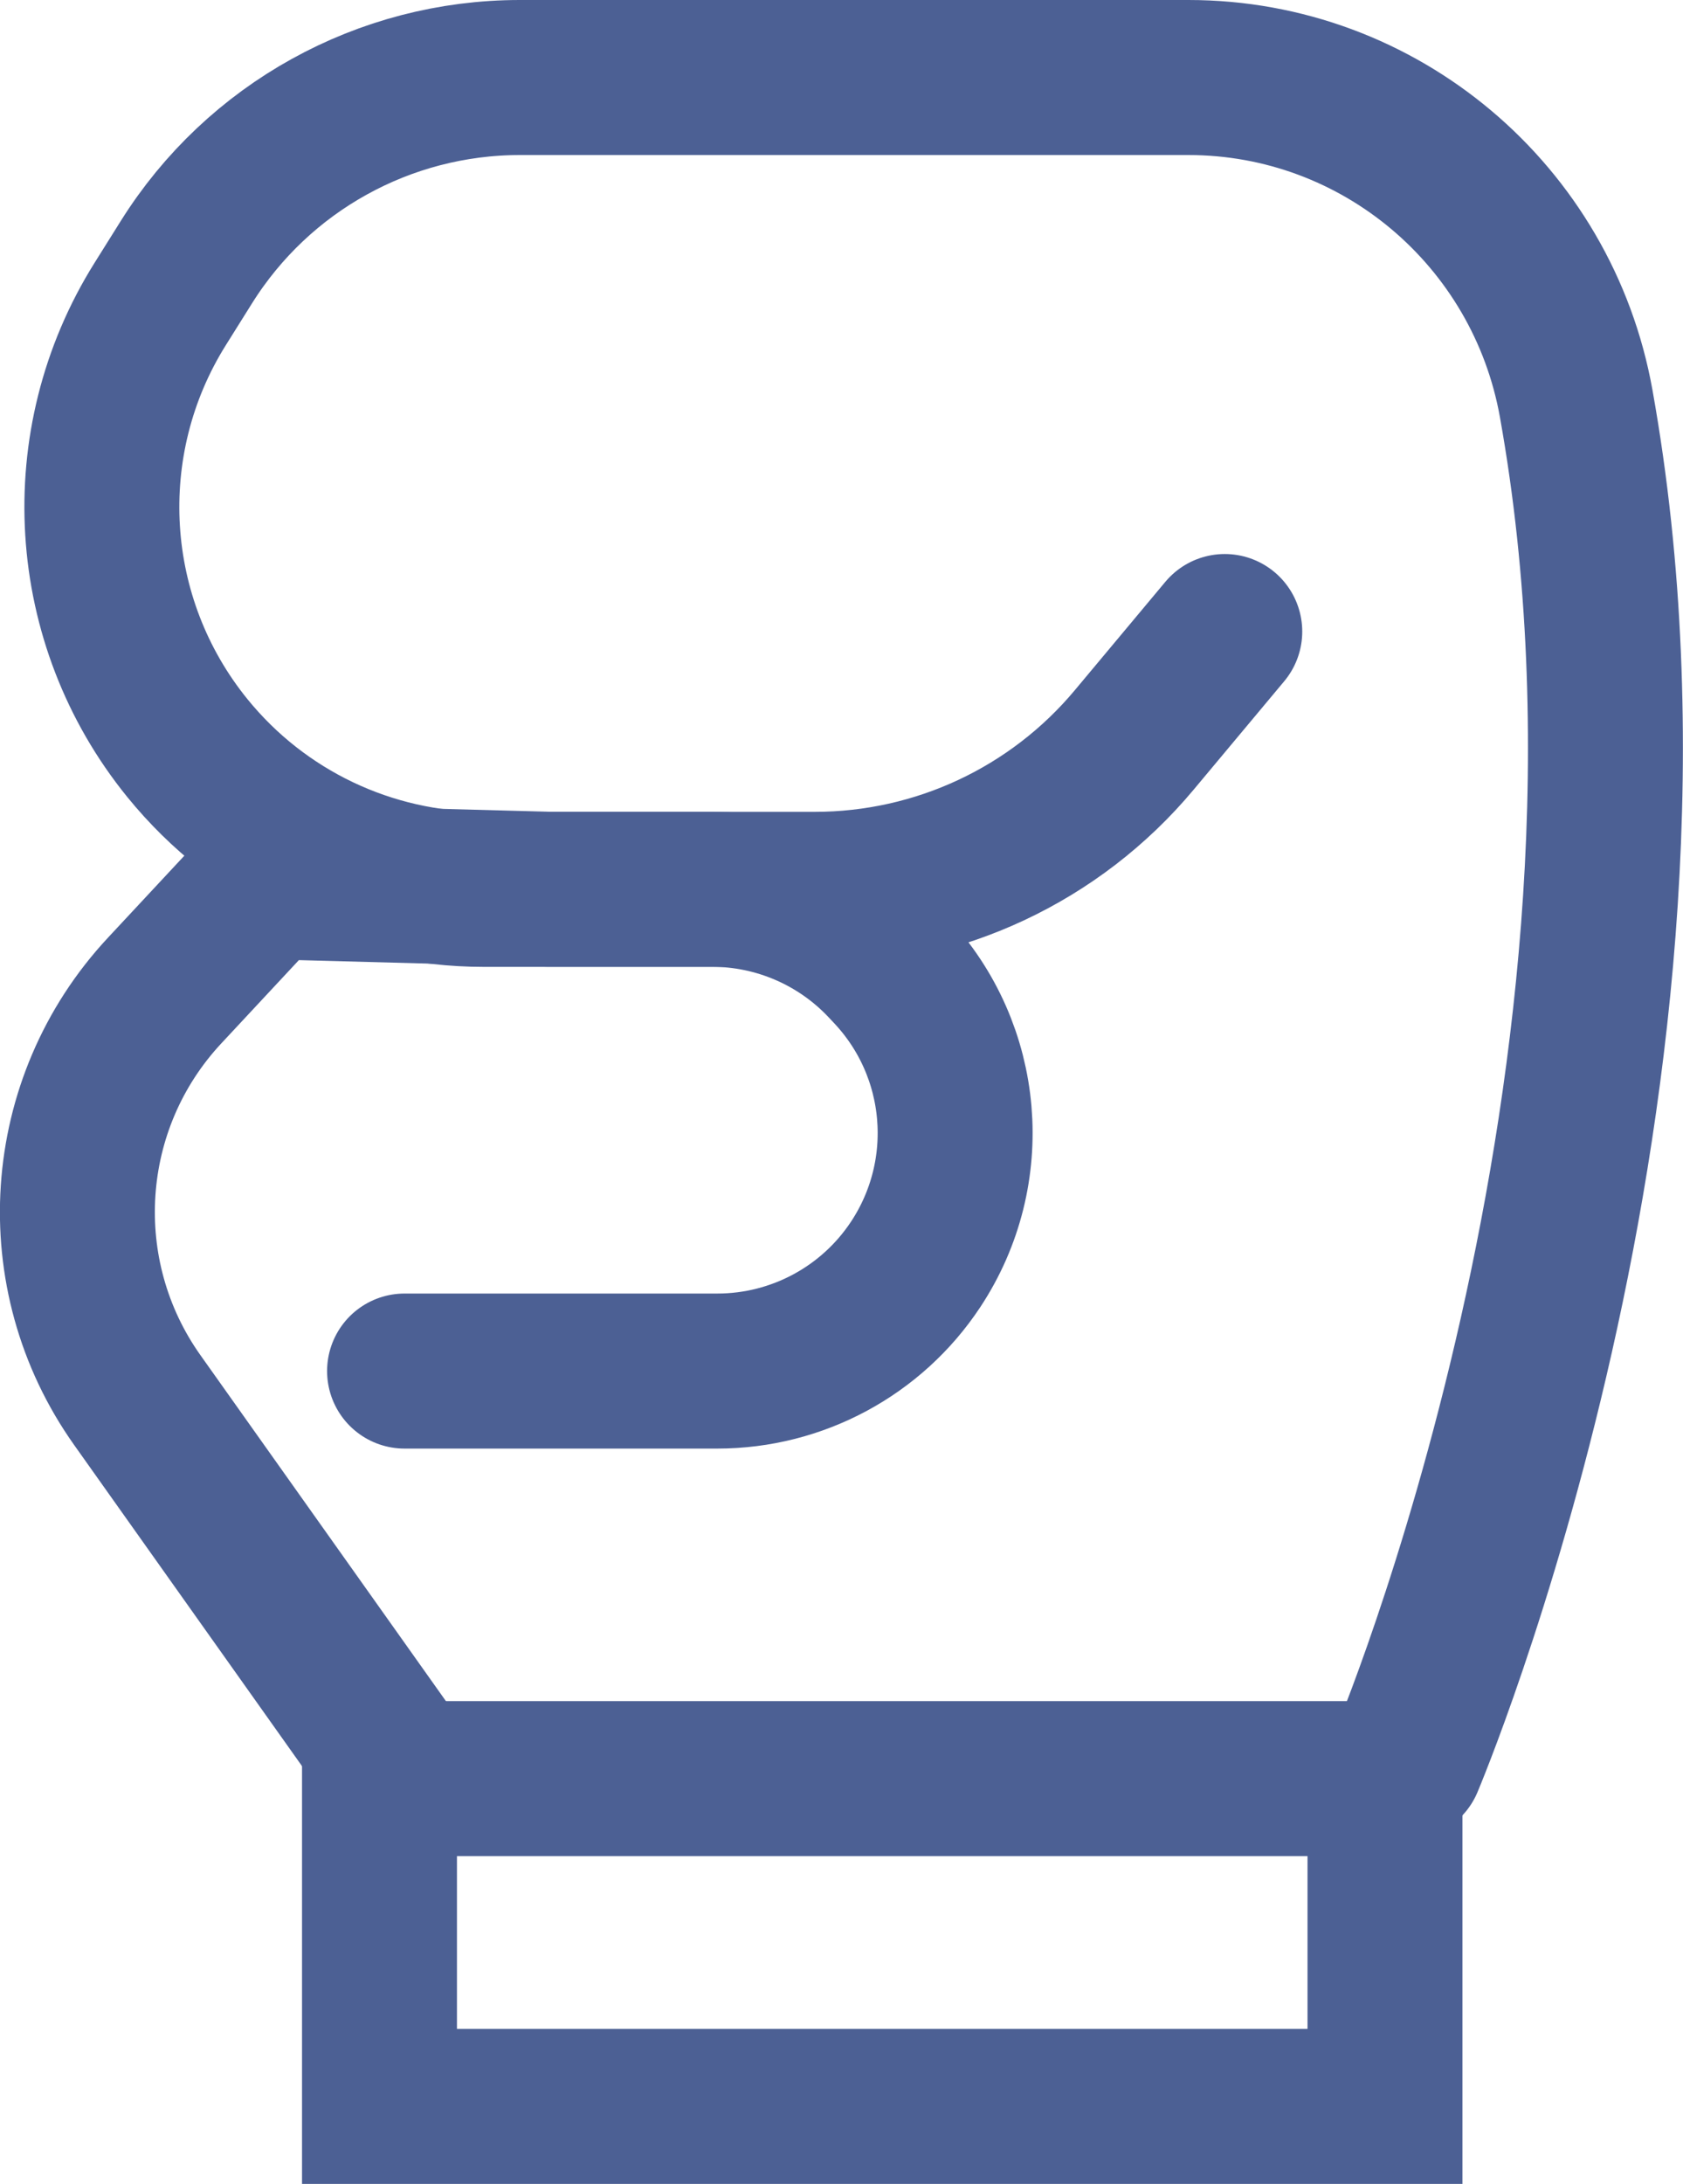 <?xml version="1.0" encoding="UTF-8"?>
<svg id="Capa_2" data-name="Capa 2" xmlns="http://www.w3.org/2000/svg" viewBox="0 0 184.67 239.47">
  <defs>
    <style>
      .cls-1 {
        fill: none;
        stroke: #4C6094;
        stroke-linecap: round;
        stroke-miterlimit: 10;
        stroke-width: 17px;
      }
    </style>
  </defs>
  <path d="M143.47,203.53v18.94H50.14v-18.94h93.33m17-17H33.14v52.94h127.33v-52.94h0Z" fill="#4C6094"/>
  <path class="cls-1" d="M154.28,193.23s31.89-75.17,18.67-148.98c-3.7-20.65-21.57-35.75-42.55-35.75H57.04c-14.87,0-28.7,7.65-36.59,20.25l-2.87,4.58c-9.53,15.2-8.33,34.78,2.98,48.7h0c7.96,9.8,19.91,15.49,32.54,15.49h36.3c13.54,0,26.38-6,35.06-16.39l9.93-11.88"/>
  <path class="cls-1" d="M43.26,193.23l-28.19-39.7c-9.79-13.78-8.54-32.55,2.99-44.91l11.13-11.94,30.94,.83h17.98c7.19,0,14.07,2.97,19,8.21l.6,.64c8.3,8.81,9.44,22.17,2.77,32.27h0c-4.83,7.31-13.01,11.71-21.77,11.71H44.39"/>
</svg>